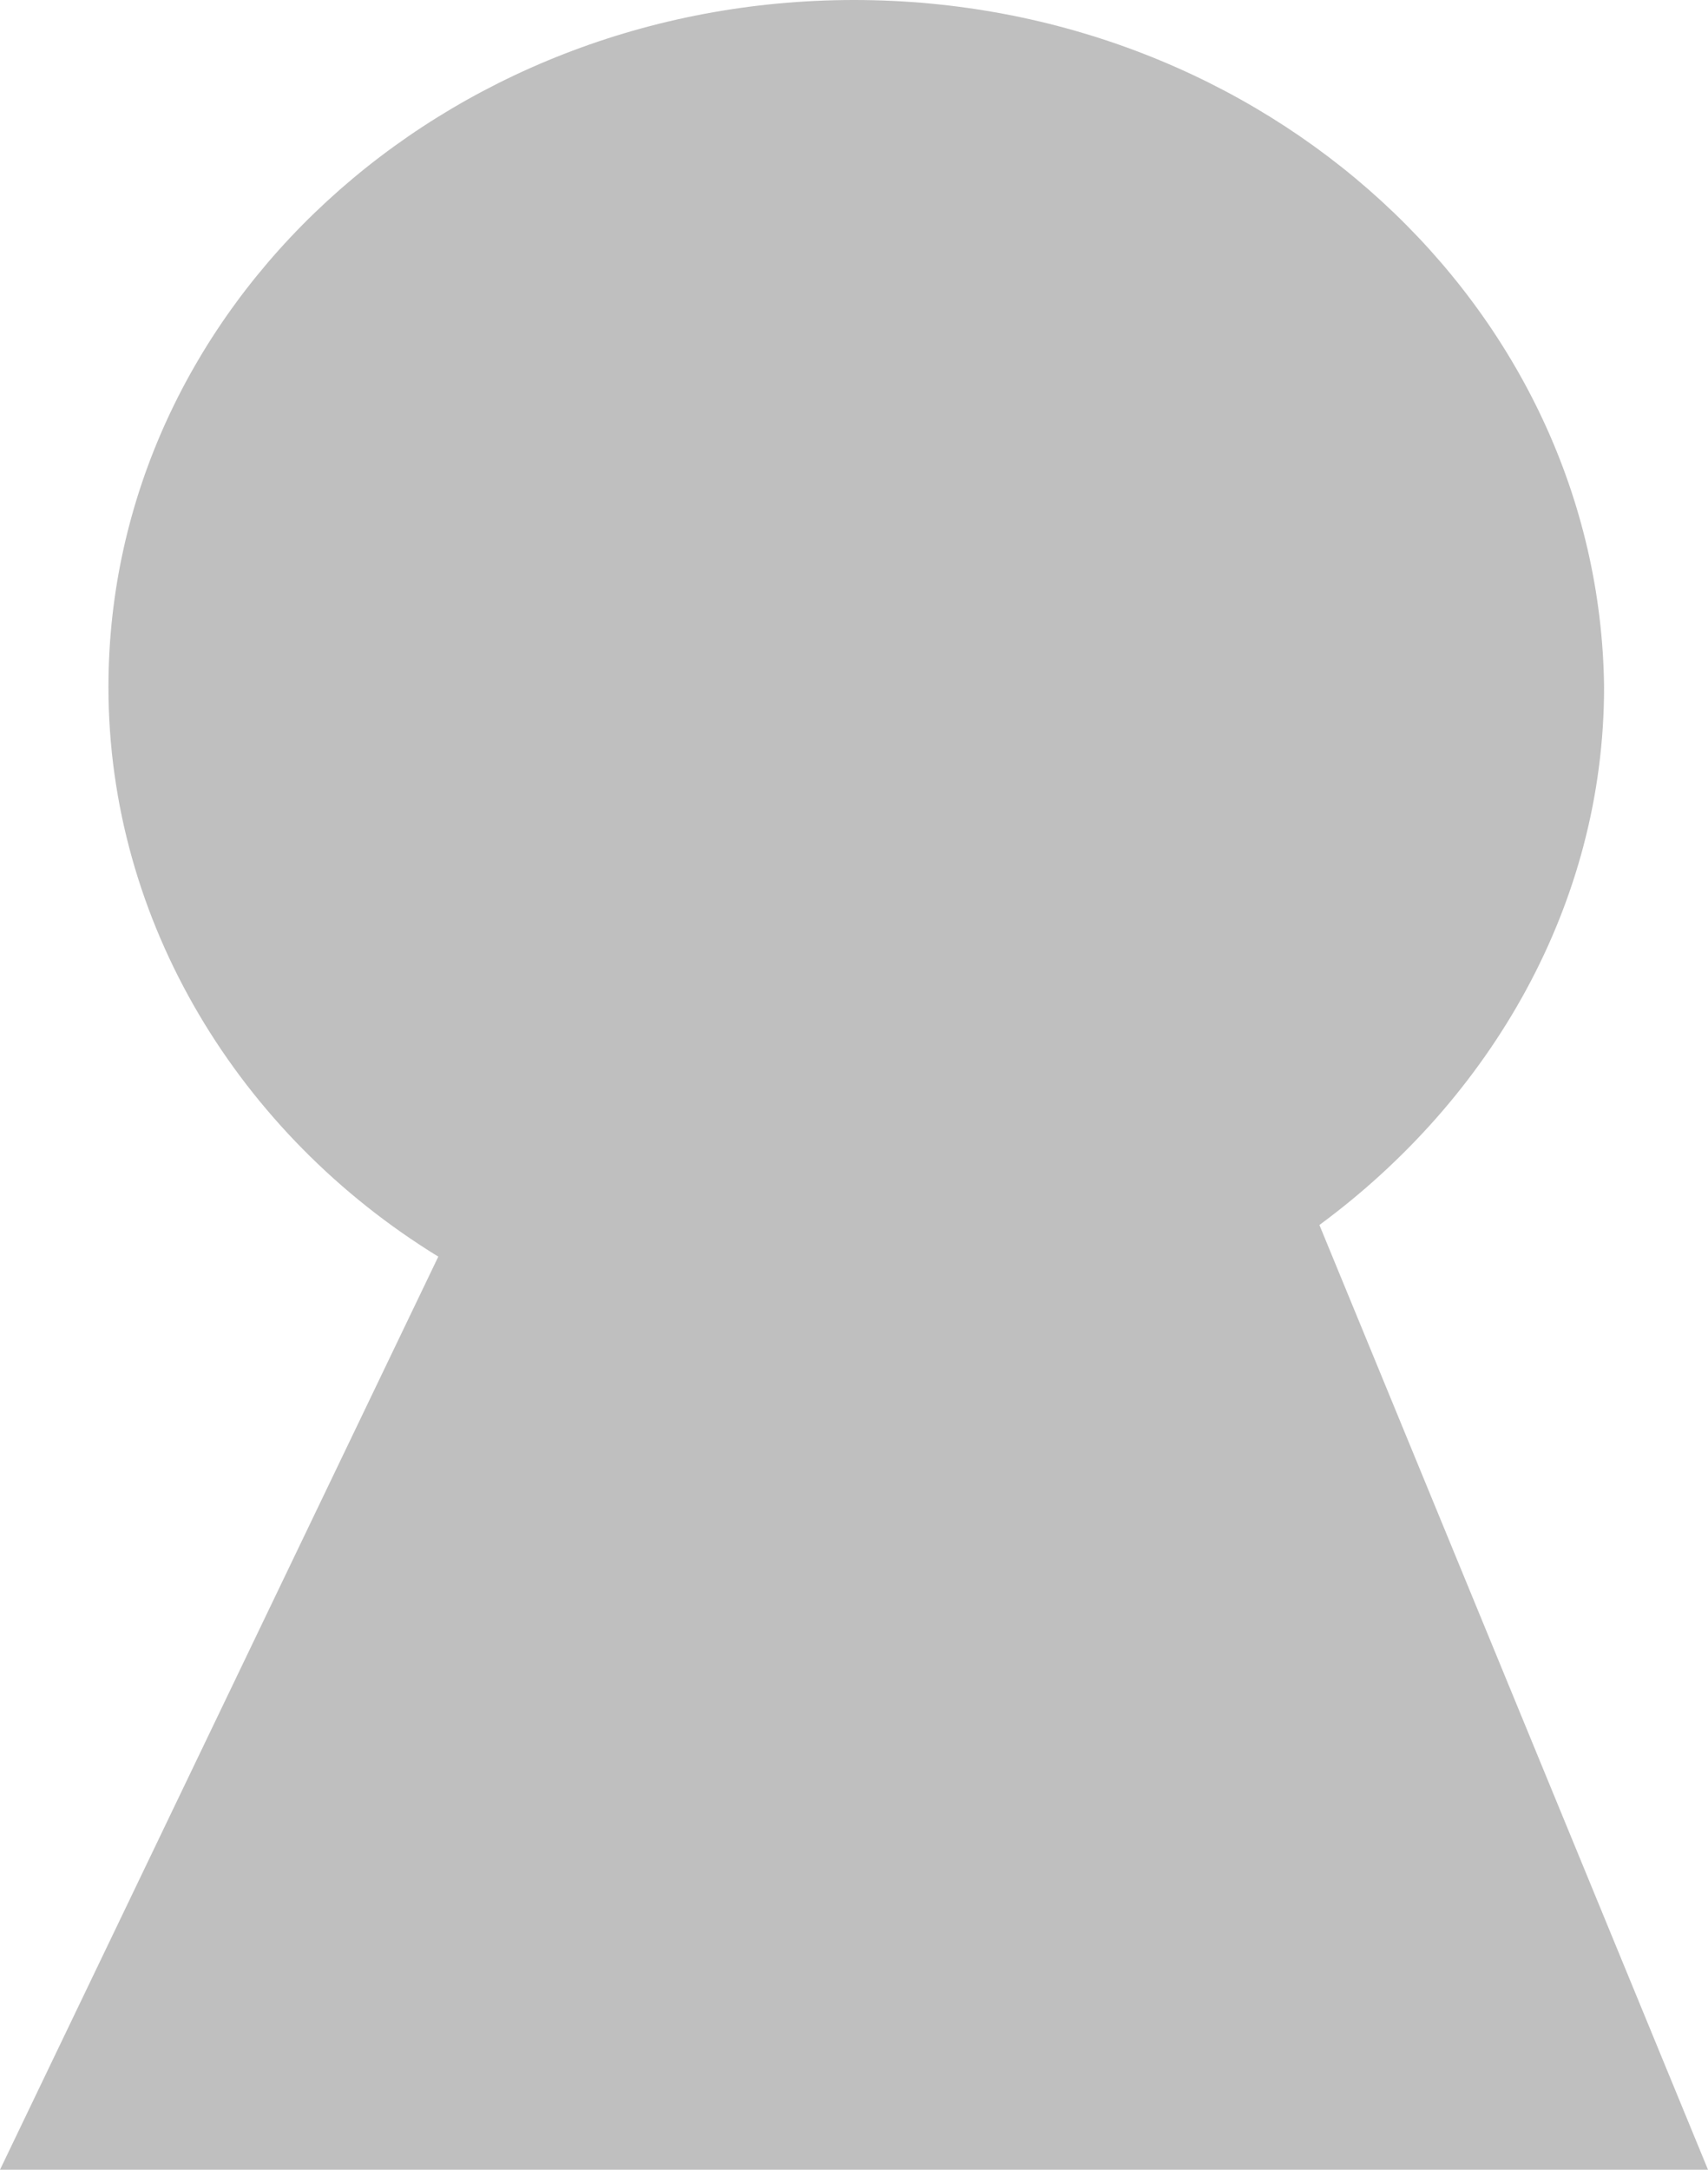 <?xml version="1.0" encoding="utf-8"?>
<!-- Generator: Adobe Illustrator 27.9.0, SVG Export Plug-In . SVG Version: 6.00 Build 0)  -->
<svg version="1.1" xmlns="http://www.w3.org/2000/svg" xmlns:xlink="http://www.w3.org/1999/xlink" x="0px" y="0px"
	 viewBox="0 0 37.8 48" style="enable-background:new 0 0 37.8 48;" xml:space="preserve">
<style type="text/css">
	.st0{display:none;}
	.st1{display:inline;}
	.st2{fill:#F6F6F5;}
	.st3{fill:#EE7203;stroke:#1D1D1B;stroke-miterlimit:10;}
	.st4{fill:#FFFFFF;stroke:#1D1D1B;stroke-miterlimit:10;}
	.st5{fill:#F6F6F5;stroke:#1D1D1B;stroke-miterlimit:10;}
	.st6{fill:#BFBFBF;}
	.st7{fill:#575756;stroke:#1D1D1B;stroke-miterlimit:10;}
	.st8{display:inline;fill:#F6F6F5;stroke:#1D1D1B;stroke-width:0.946;stroke-miterlimit:10;}
	.st9{filter:url(#Adobe_OpacityMaskFilter);}
	.st10{fill:#FFFFFF;}
	.st11{mask:url(#JL6dIT_00000137090101284630091900000002252994918514421408_);}
	.st12{filter:url(#Adobe_OpacityMaskFilter_00000003099168443024023760000010510953202708084876_);}
	.st13{mask:url(#JL6dIT_00000014617173218061978760000005468106044135384970_);}
	.st14{fill:none;stroke:#F6F6F5;stroke-width:4;stroke-miterlimit:10;}
	.st15{fill:#C6C6C6;}
	.st16{fill:none;stroke:#F2F2F2;stroke-width:4;stroke-miterlimit:10;}
	.st17{fill:none;stroke:#010101;stroke-width:0.53;stroke-miterlimit:3.864;}
	.st18{fill-rule:evenodd;clip-rule:evenodd;fill:#F07E07;}
	.st19{fill:#010101;stroke:#FFFFFF;stroke-width:0.159;stroke-miterlimit:10;}
	.st20{fill:#BFBFBF;stroke:#1D1D1B;stroke-miterlimit:10;}
	.st21{fill:none;stroke:#FFFFFF;stroke-width:2;stroke-miterlimit:10;}
	.st22{fill:none;stroke:#FFFFFF;stroke-width:3;stroke-miterlimit:10;}
	.st23{fill:none;}
	.st24{display:inline;opacity:0.73;fill:#FFFFFF;stroke:#1D1D1B;stroke-width:1.001;stroke-miterlimit:10;}
	.st25{display:inline;opacity:0.73;fill:#FFFFFF;stroke:#1D1D1B;stroke-width:0.743;stroke-miterlimit:10;}
	.st26{fill:#F6F6F5;stroke:#BFBFBF;stroke-width:0.932;stroke-miterlimit:10;}
	.st27{fill:#C7C6C6;}
	.st28{opacity:0.78;fill:none;stroke:#FFFFFF;stroke-width:2;stroke-miterlimit:10;}
	.st29{fill:#FFFFFF;stroke:#C6C6C6;stroke-width:2;stroke-miterlimit:10;}
	.st30{fill:#F6F6F5;stroke:#BFBFBF;stroke-width:1.186;stroke-miterlimit:10;}
	.st31{opacity:0.78;fill:none;stroke:#FFFFFF;stroke-width:3;stroke-miterlimit:10;}
	.st32{fill:#FFFFFF;stroke:#C6C6C6;stroke-width:3;stroke-miterlimit:10;}
	.st33{fill:#F07E07;}
	.st34{fill-rule:evenodd;clip-rule:evenodd;fill:#FFFFFF;}
	.st35{fill:none;stroke:#E6007E;stroke-width:6;stroke-miterlimit:10;}
	.st36{fill:#1D1D1B;stroke:#E6007E;stroke-width:6;stroke-miterlimit:10;}
</style>
<g id="BG" class="st0">
	<g class="st1">
		<polygon class="st2" points="661.4,-367.3 -1729.7,-367.3 -1693.2,831.7 661.4,831.7 		"/>
	</g>
</g>
<g id="Bild">
</g>
<g id="Hauptnavigation_Web">
</g>
<g id="Trenner">
</g>
<g id="Landing">
</g>
<g id="Footer_Web">
</g>
<g id="Icon">
	<path class="st6" d="M37.8,48l-8.6-20.9c3.8-2.8,6.3-7.1,6.3-11.9C35.4,6.8,28,0,18.9,0C9.8,0,2.4,6.8,2.4,15.2
		c0,5.2,2.9,9.9,7.3,12.6L0,48H37.8z"/>
</g>
<g id="Weiss" class="st0">
	<rect x="-1661.9" y="-2149.6" class="st24" width="2288.1" height="2248.7"/>
</g>
<g id="cookie">
</g>
<g id="Web_Jurji">
</g>
</svg>

